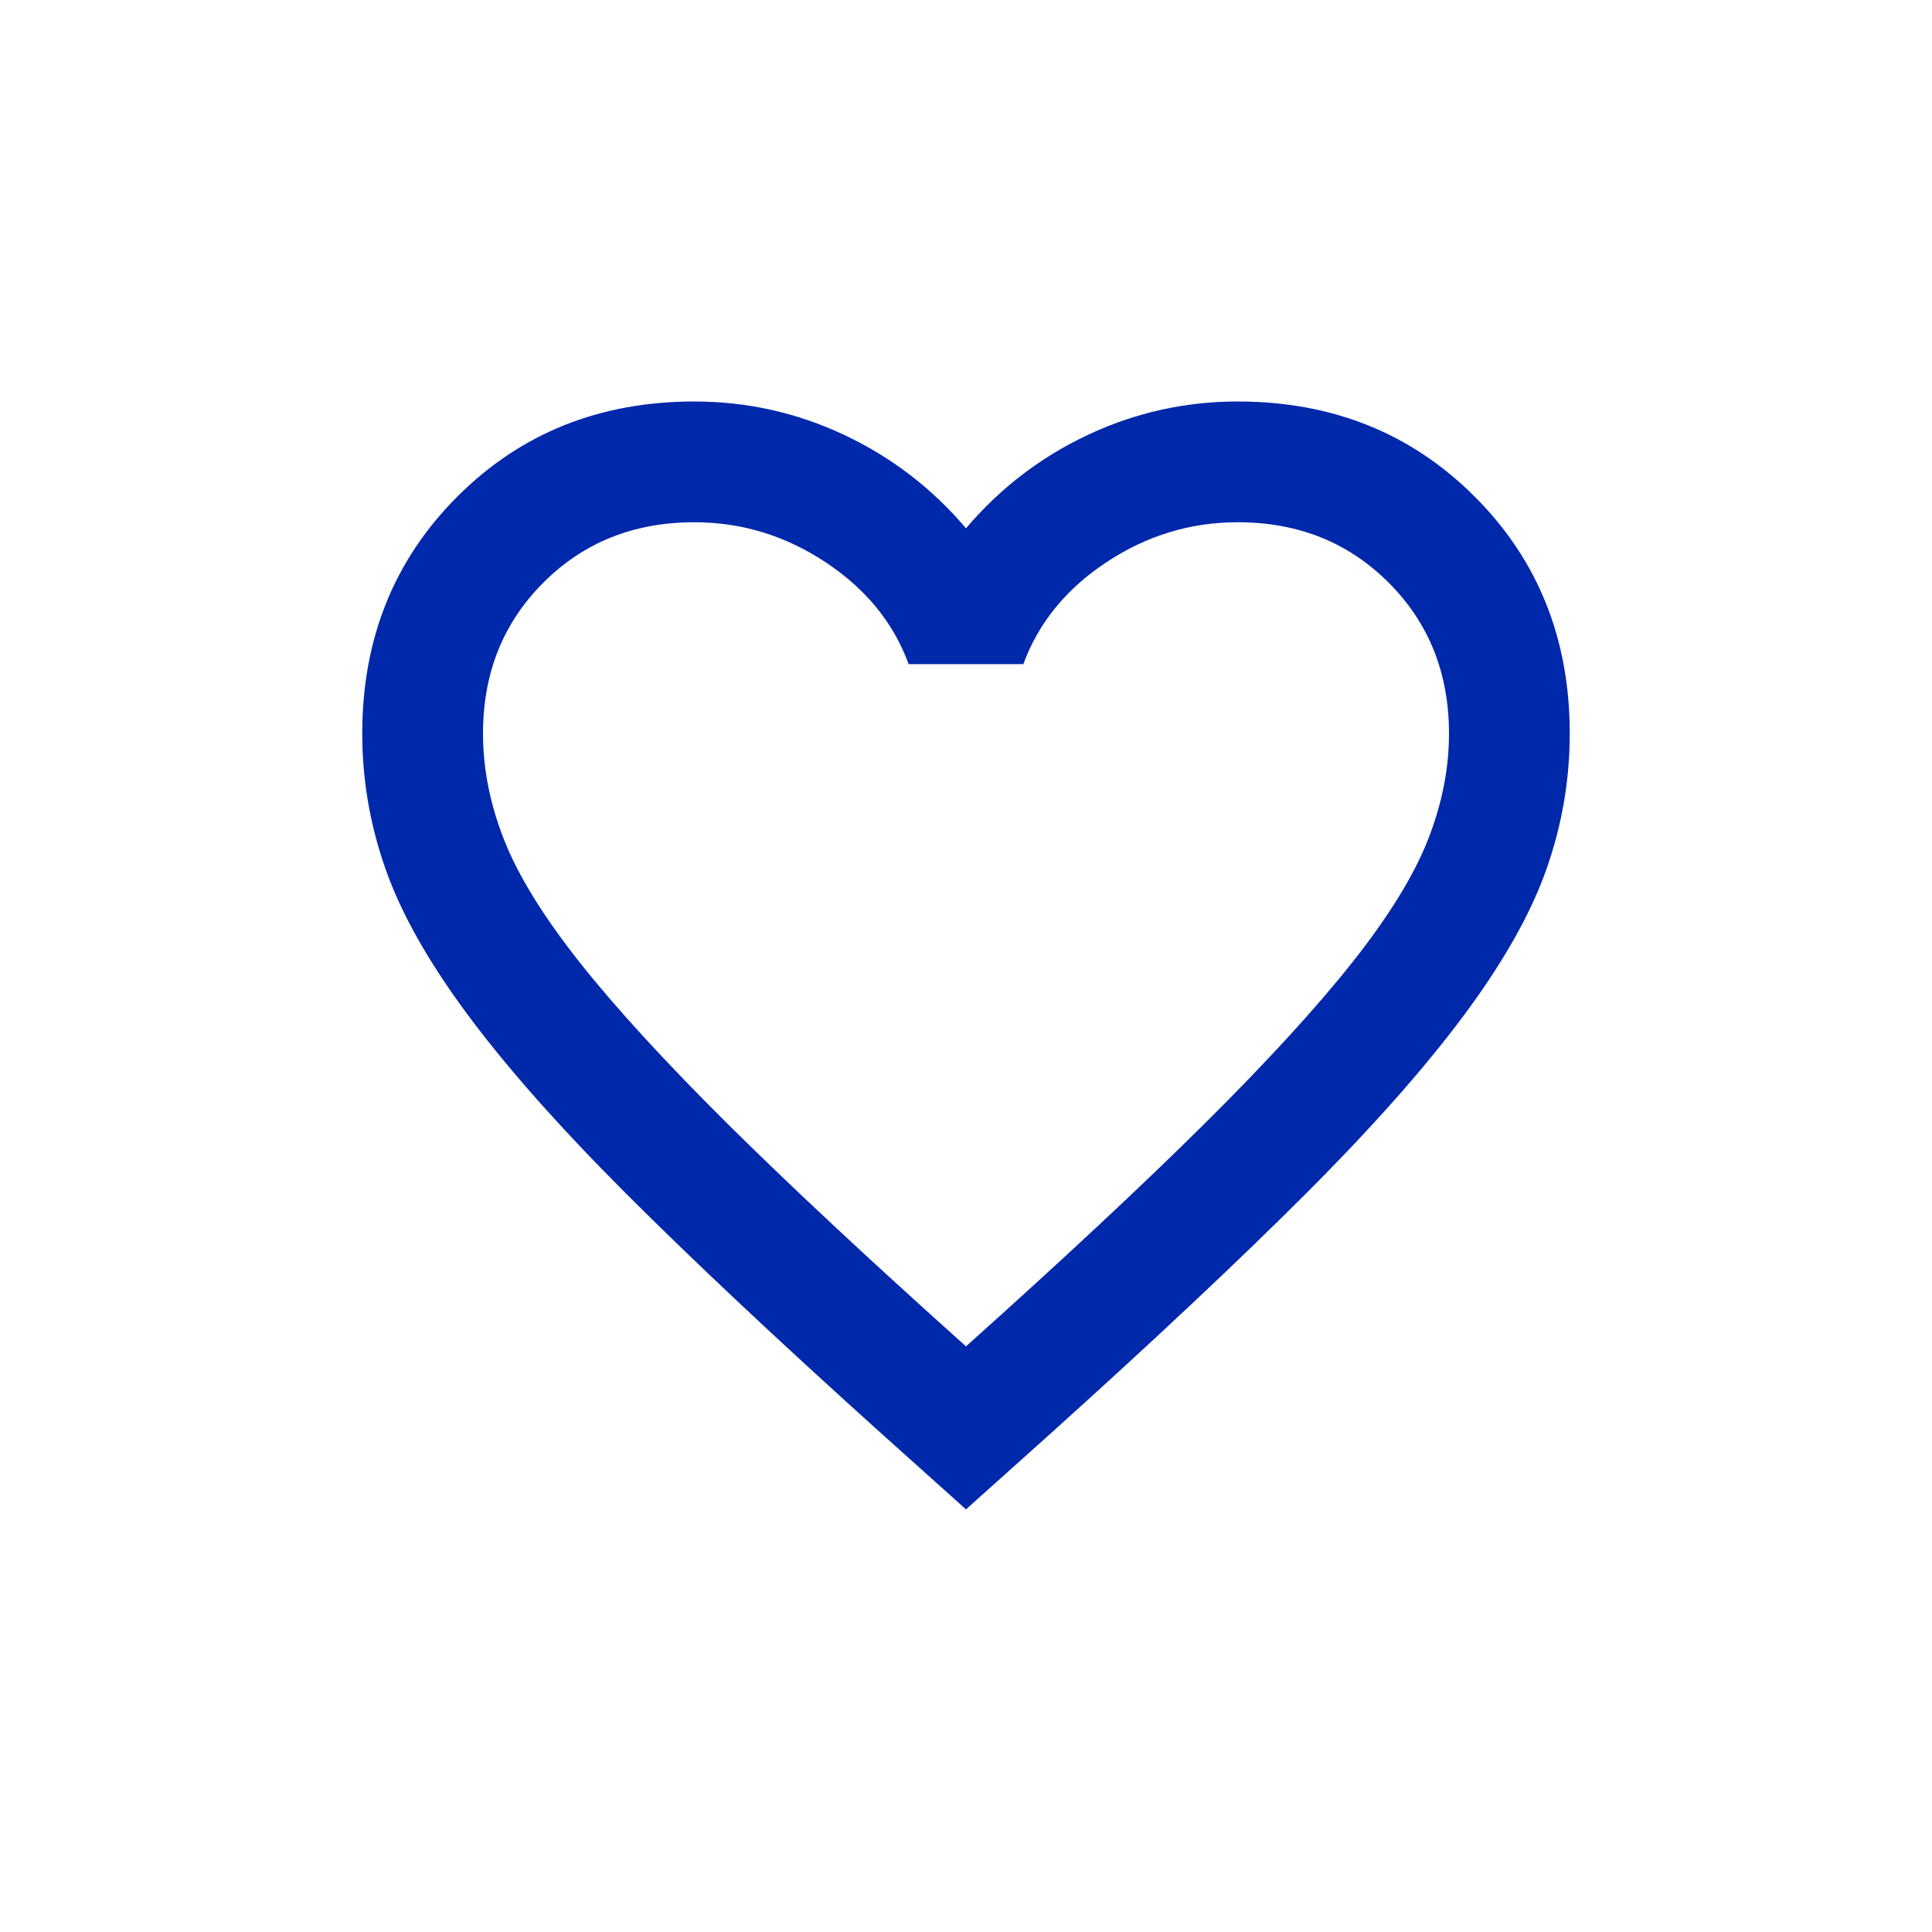 <svg width="32" height="32" viewBox="0 0 32 32" fill="none" xmlns="http://www.w3.org/2000/svg">
<path d="M16 25L14.55 23.7C12.867 22.183 11.475 20.875 10.375 19.775C9.275 18.675 8.4 17.688 7.75 16.812C7.1 15.938 6.646 15.133 6.388 14.4C6.129 13.667 6 12.917 6 12.15C6 10.583 6.525 9.275 7.575 8.225C8.625 7.175 9.933 6.65 11.5 6.65C12.367 6.65 13.192 6.833 13.975 7.2C14.758 7.567 15.433 8.083 16 8.75C16.567 8.083 17.242 7.567 18.025 7.2C18.808 6.833 19.633 6.65 20.5 6.65C22.067 6.65 23.375 7.175 24.425 8.225C25.475 9.275 26 10.583 26 12.15C26 12.917 25.871 13.667 25.613 14.4C25.354 15.133 24.9 15.938 24.25 16.812C23.6 17.688 22.725 18.675 21.625 19.775C20.525 20.875 19.133 22.183 17.45 23.7L16 25ZM16 22.3C17.6 20.867 18.917 19.637 19.95 18.613C20.983 17.587 21.8 16.696 22.4 15.938C23 15.179 23.417 14.504 23.65 13.912C23.883 13.321 24 12.733 24 12.15C24 11.15 23.667 10.317 23 9.65C22.333 8.983 21.5 8.65 20.5 8.65C19.717 8.65 18.992 8.871 18.325 9.313C17.658 9.754 17.2 10.317 16.95 11H15.05C14.8 10.317 14.342 9.754 13.675 9.313C13.008 8.871 12.283 8.65 11.5 8.65C10.5 8.65 9.667 8.983 9 9.65C8.333 10.317 8 11.15 8 12.15C8 12.733 8.117 13.321 8.35 13.912C8.583 14.504 9 15.179 9.6 15.938C10.2 16.696 11.017 17.587 12.05 18.613C13.083 19.637 14.4 20.867 16 22.3Z" fill="#0028AA"/>
</svg>

